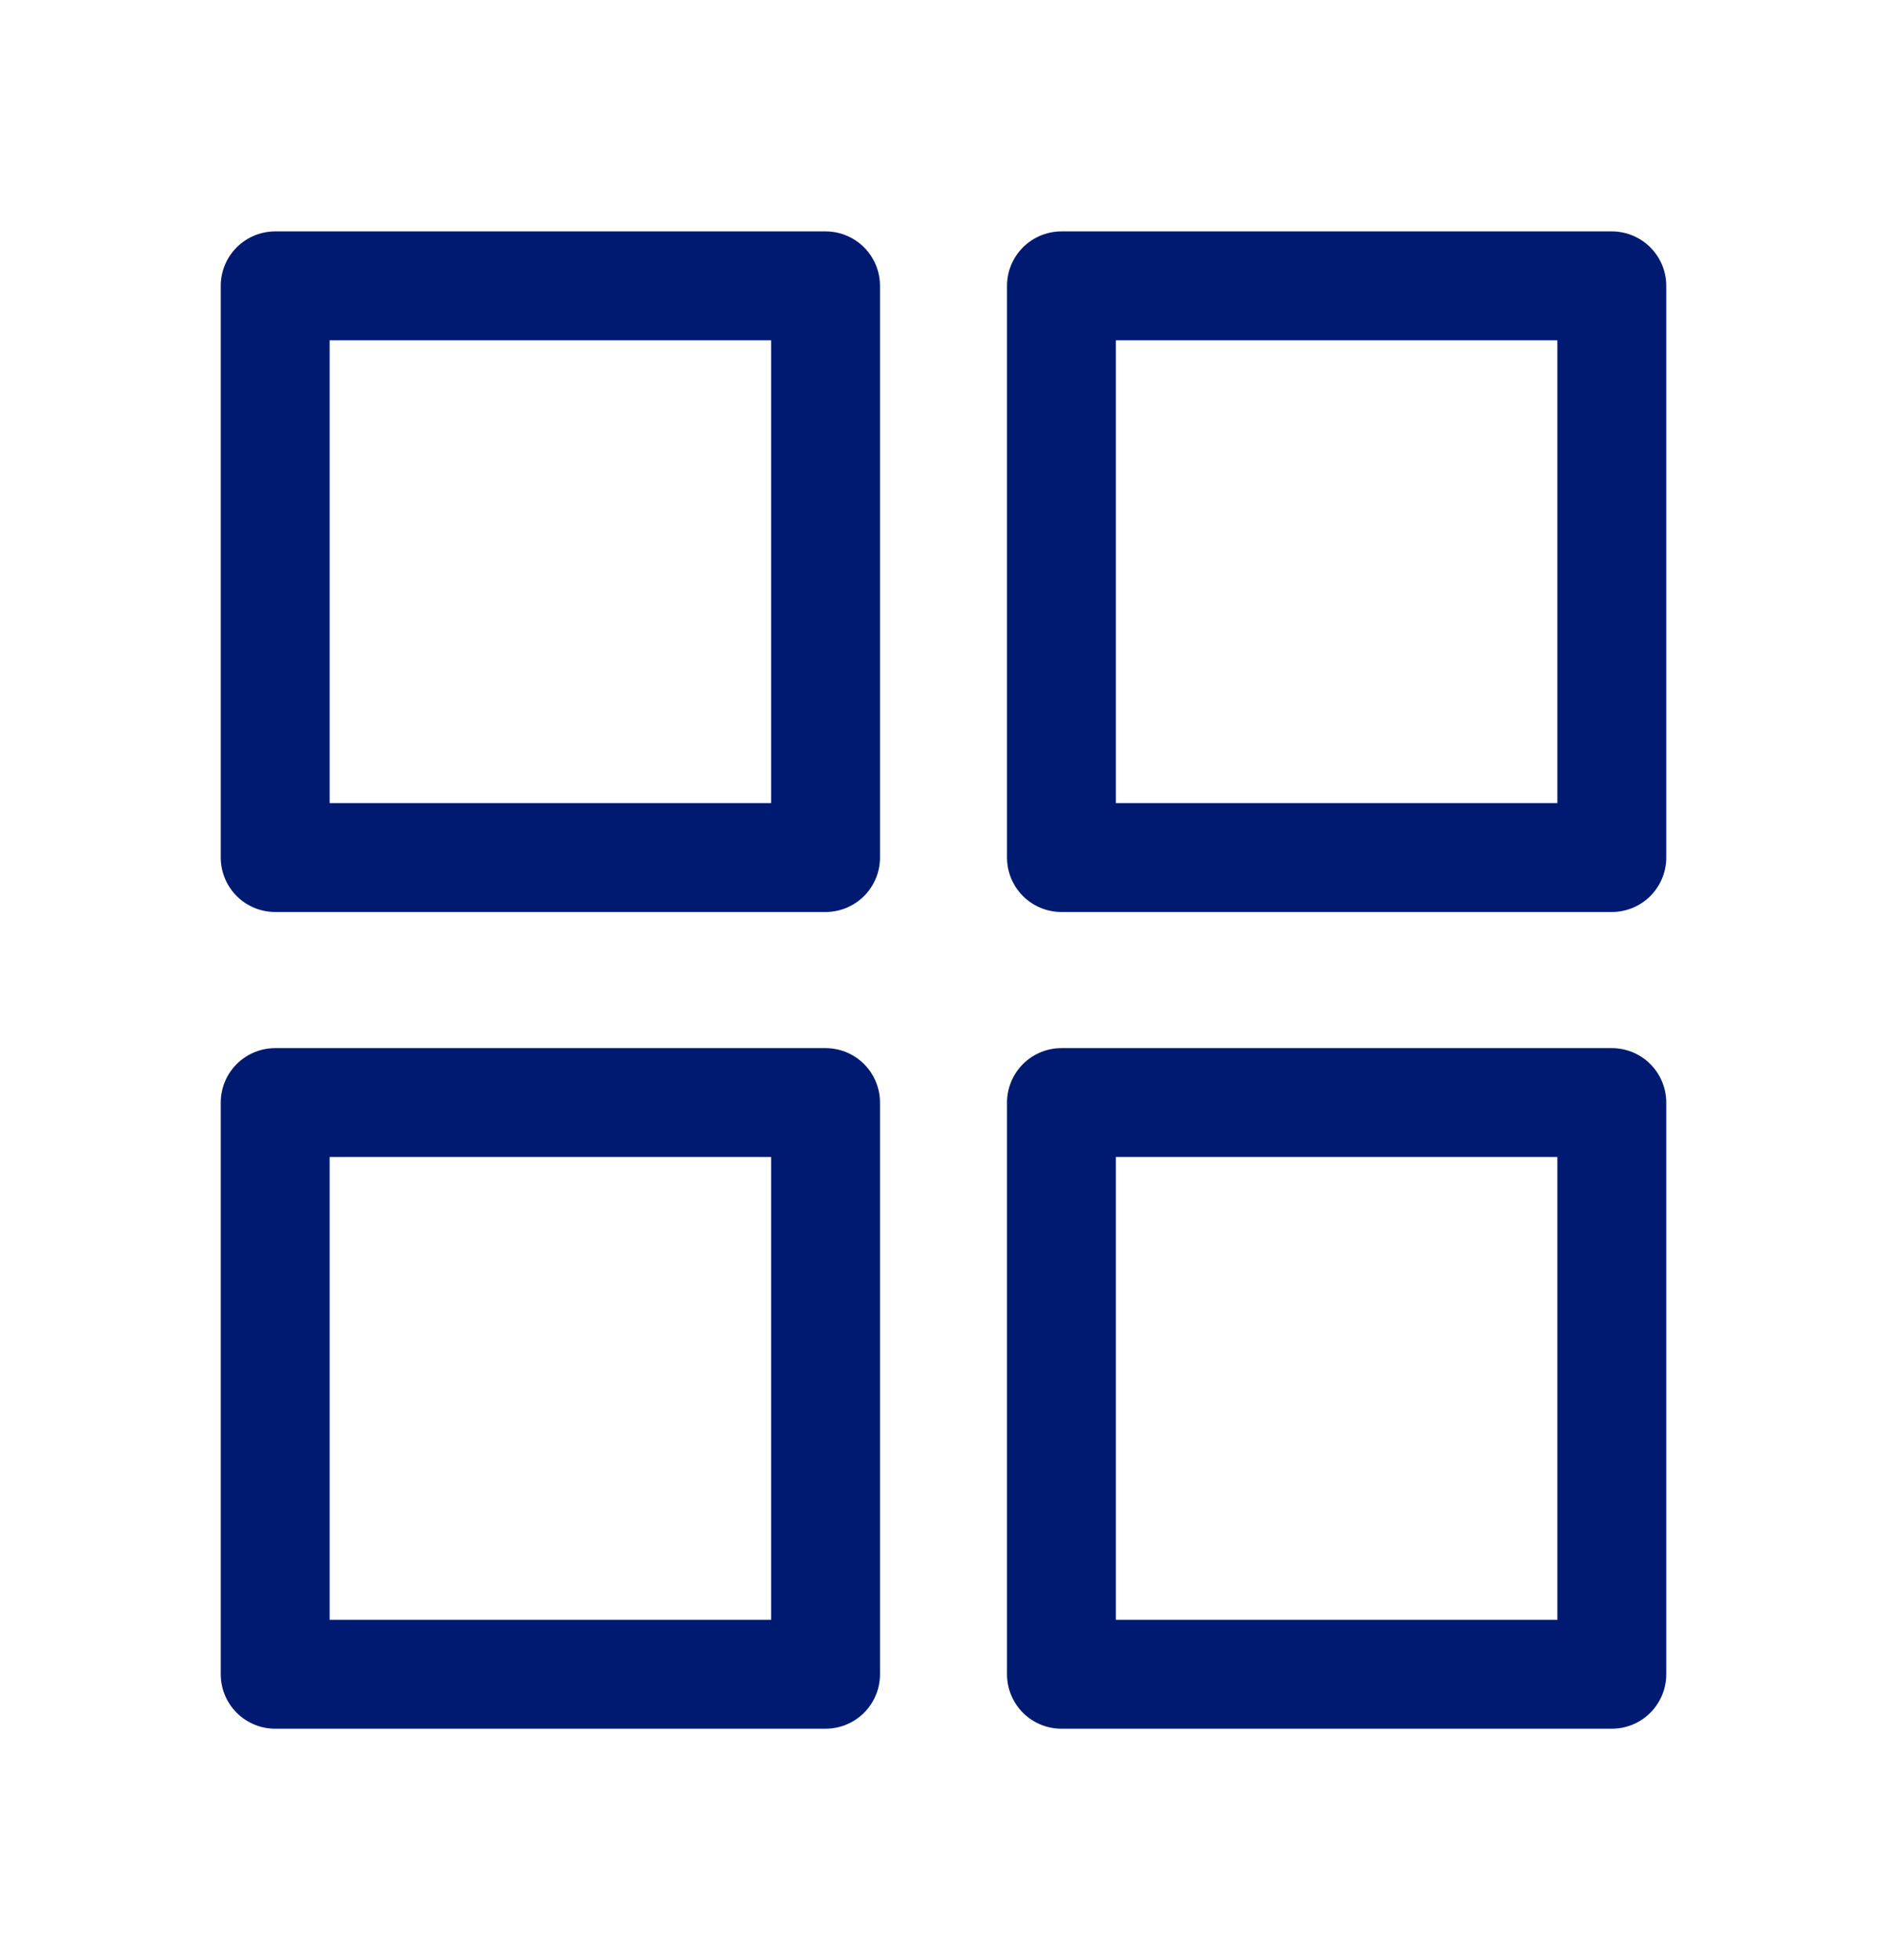 <?xml version="1.0" encoding="UTF-8"?> <svg xmlns="http://www.w3.org/2000/svg" width="52" height="54" viewBox="0 0 52 54" fill="none"><path d="M7.583 7.875H22.75V23.625H7.583V7.875Z" stroke="#001A72" stroke-width="3" stroke-linecap="round" stroke-linejoin="round"></path><path d="M7.583 30.375H22.75V46.125H7.583V30.375Z" stroke="#001A72" stroke-width="3" stroke-linecap="round" stroke-linejoin="round"></path><path d="M29.25 7.875H44.417V23.625H29.25V7.875Z" stroke="#001A72" stroke-width="3" stroke-linecap="round" stroke-linejoin="round"></path><path d="M29.25 30.375H44.417V46.125H29.25V30.375Z" stroke="#001A72" stroke-width="3" stroke-linecap="round" stroke-linejoin="round"></path></svg> 